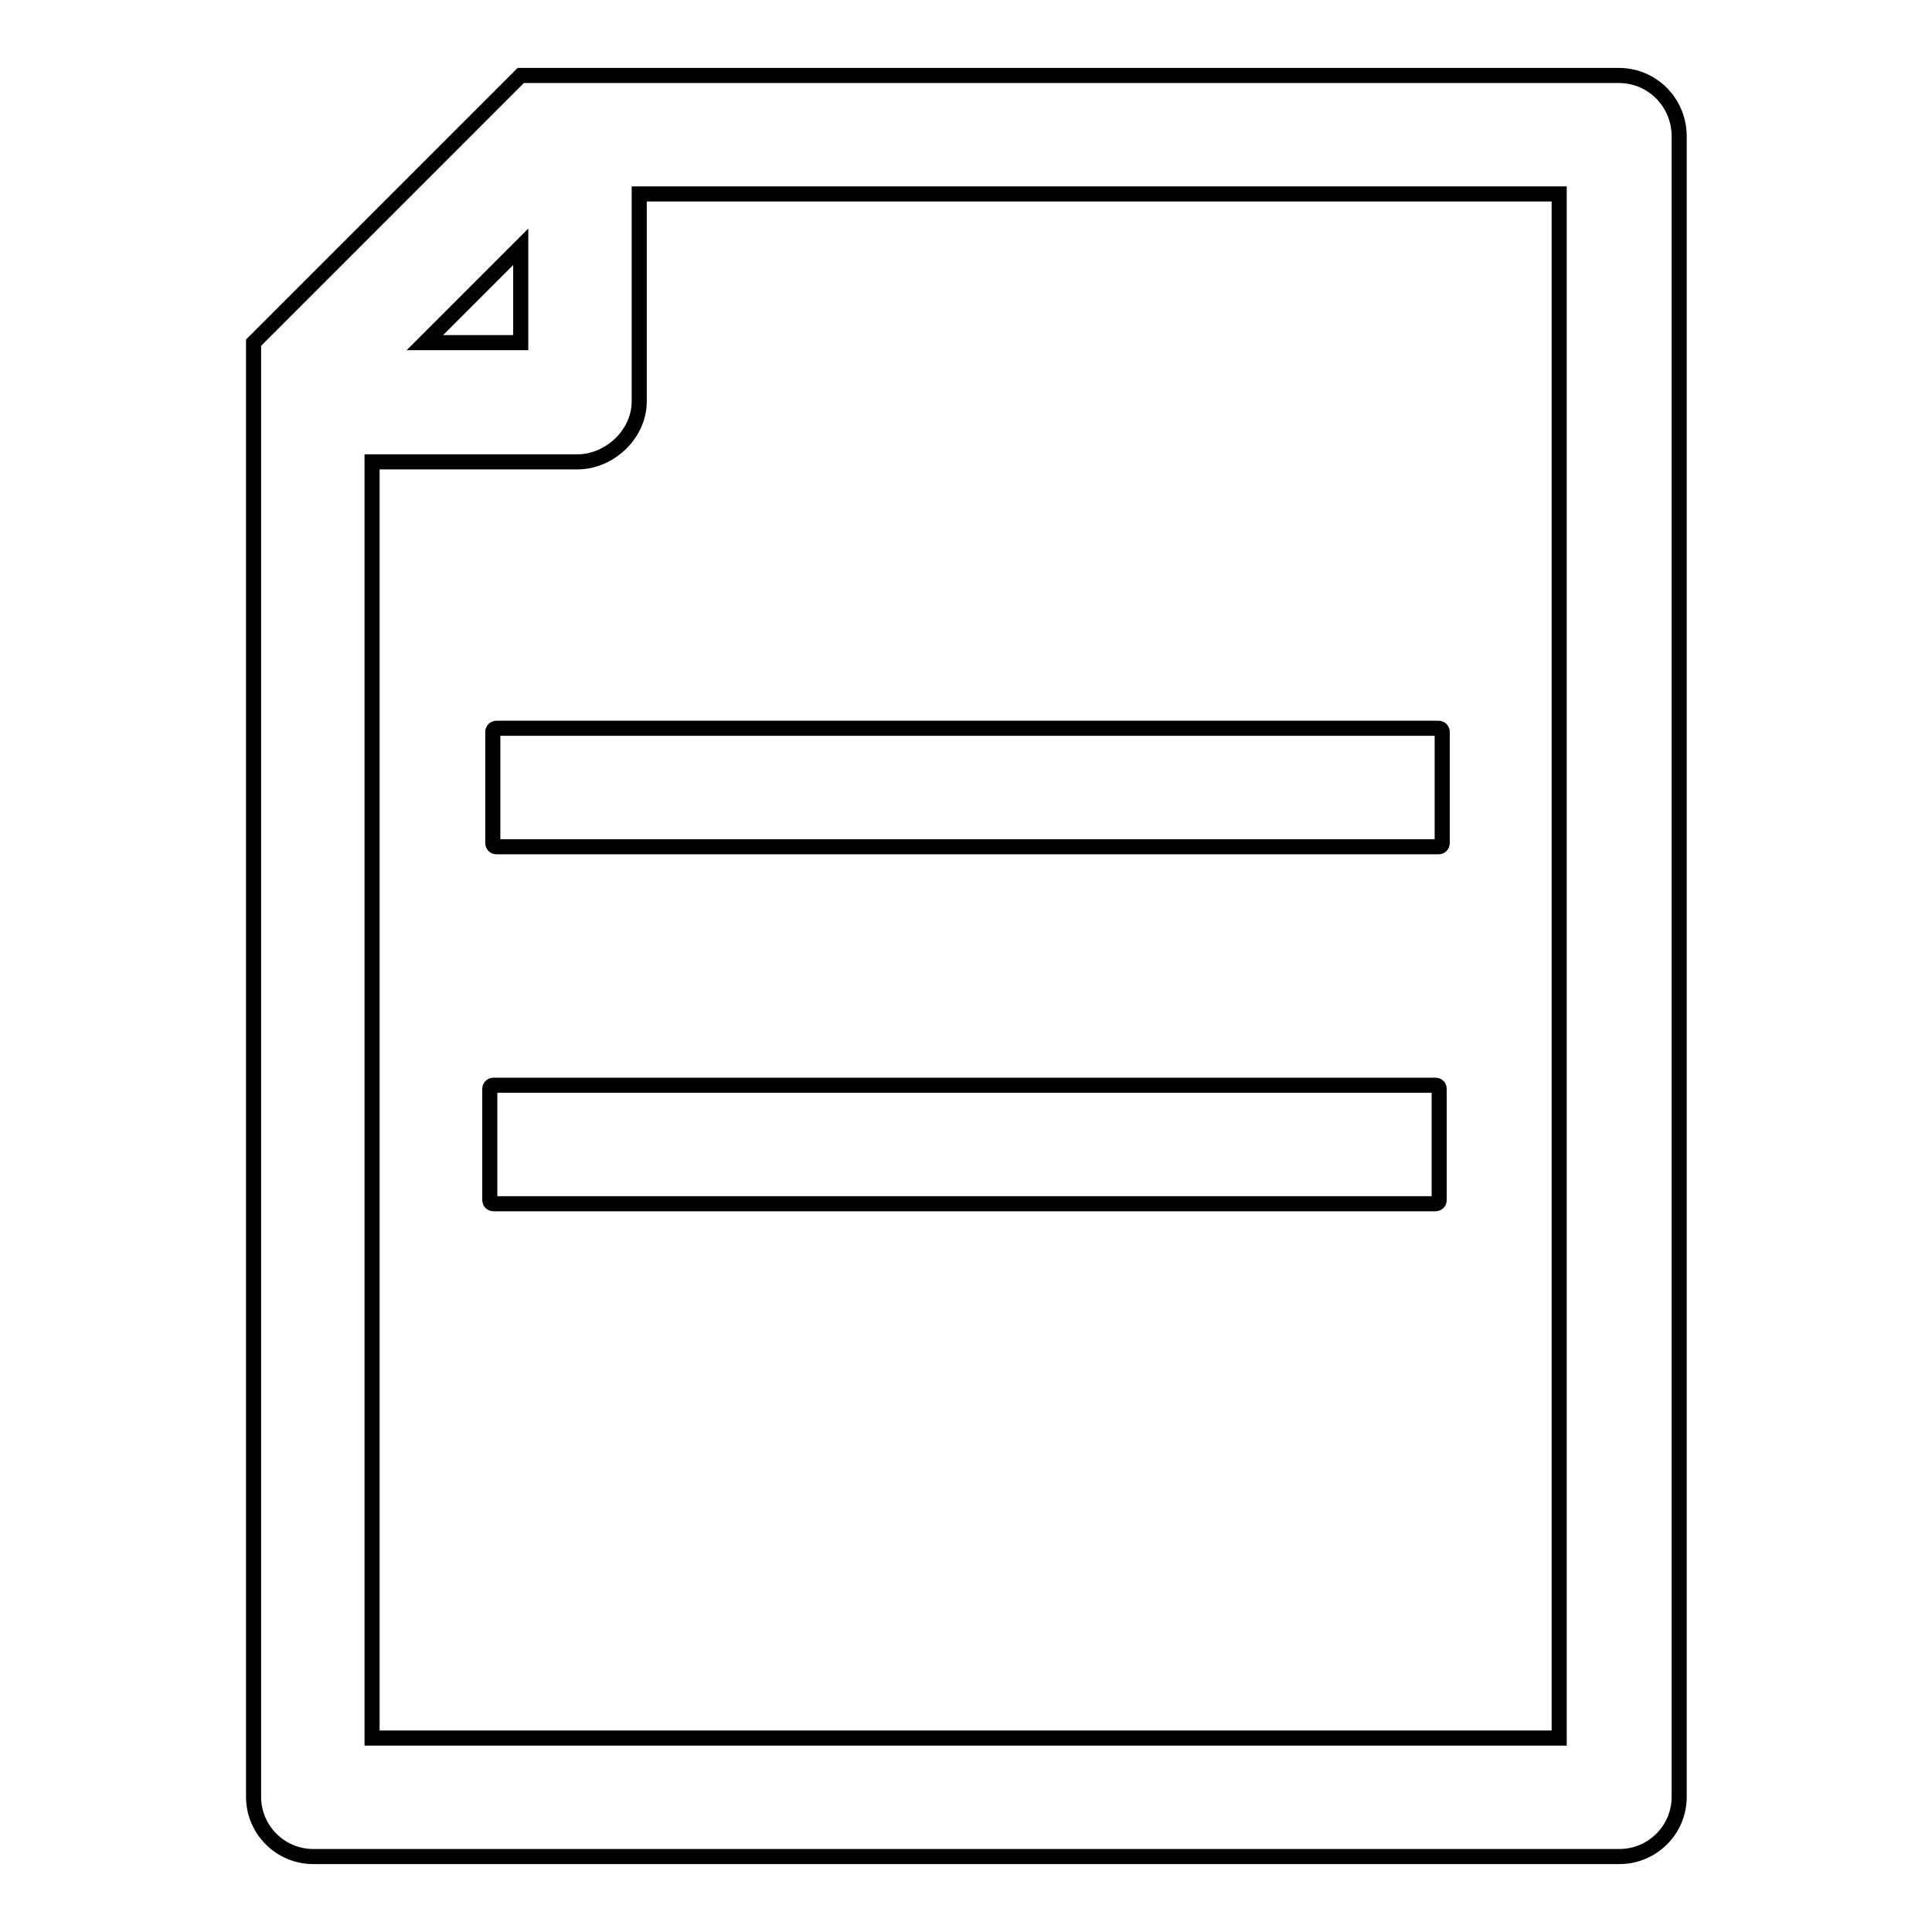 <?xml version="1.0" encoding="utf-8"?>
<!-- Svg Vector Icons : http://www.onlinewebfonts.com/icon -->
<!DOCTYPE svg PUBLIC "-//W3C//DTD SVG 1.1//EN" "http://www.w3.org/Graphics/SVG/1.1/DTD/svg11.dtd">
<svg version="1.1" xmlns="http://www.w3.org/2000/svg" xmlns:xlink="http://www.w3.org/1999/xlink" x="0px" y="0px" viewBox="0 0 256 256" enable-background="new 0 0 256 256" xml:space="preserve">
<g> <path stroke-width="2" fill-opacity="0" stroke="#000000"  d="M190.6,112.2H65.8c-0.3,0-0.5-0.2-0.5-0.5V97c0-0.3,0.2-0.5,0.5-0.5h124.8c0.3,0,0.5,0.2,0.5,0.5v14.7 C191.1,112,190.9,112.2,190.6,112.2z M190.2,159.5H65.4c-0.3,0-0.5-0.2-0.5-0.5v-14.7c0-0.3,0.2-0.5,0.5-0.5h124.8 c0.3,0,0.5,0.2,0.5,0.5V159C190.7,159.3,190.5,159.5,190.2,159.5z M214.5,10H69L33.6,45.4v192.7c0,4.3,3.5,7.9,7.9,7.9h173.1 c4.3,0,7.9-3.5,7.9-7.9V17.9C222.4,13.5,218.9,10,214.5,10L214.5,10z M69,32.7v12.7H56.3L69,32.7z M206.6,230.3H49.3V61.2h27.2 c4.3,0,8.2-3.7,8.2-8V25.7h121.9L206.6,230.3L206.6,230.3z"/></g>
</svg>